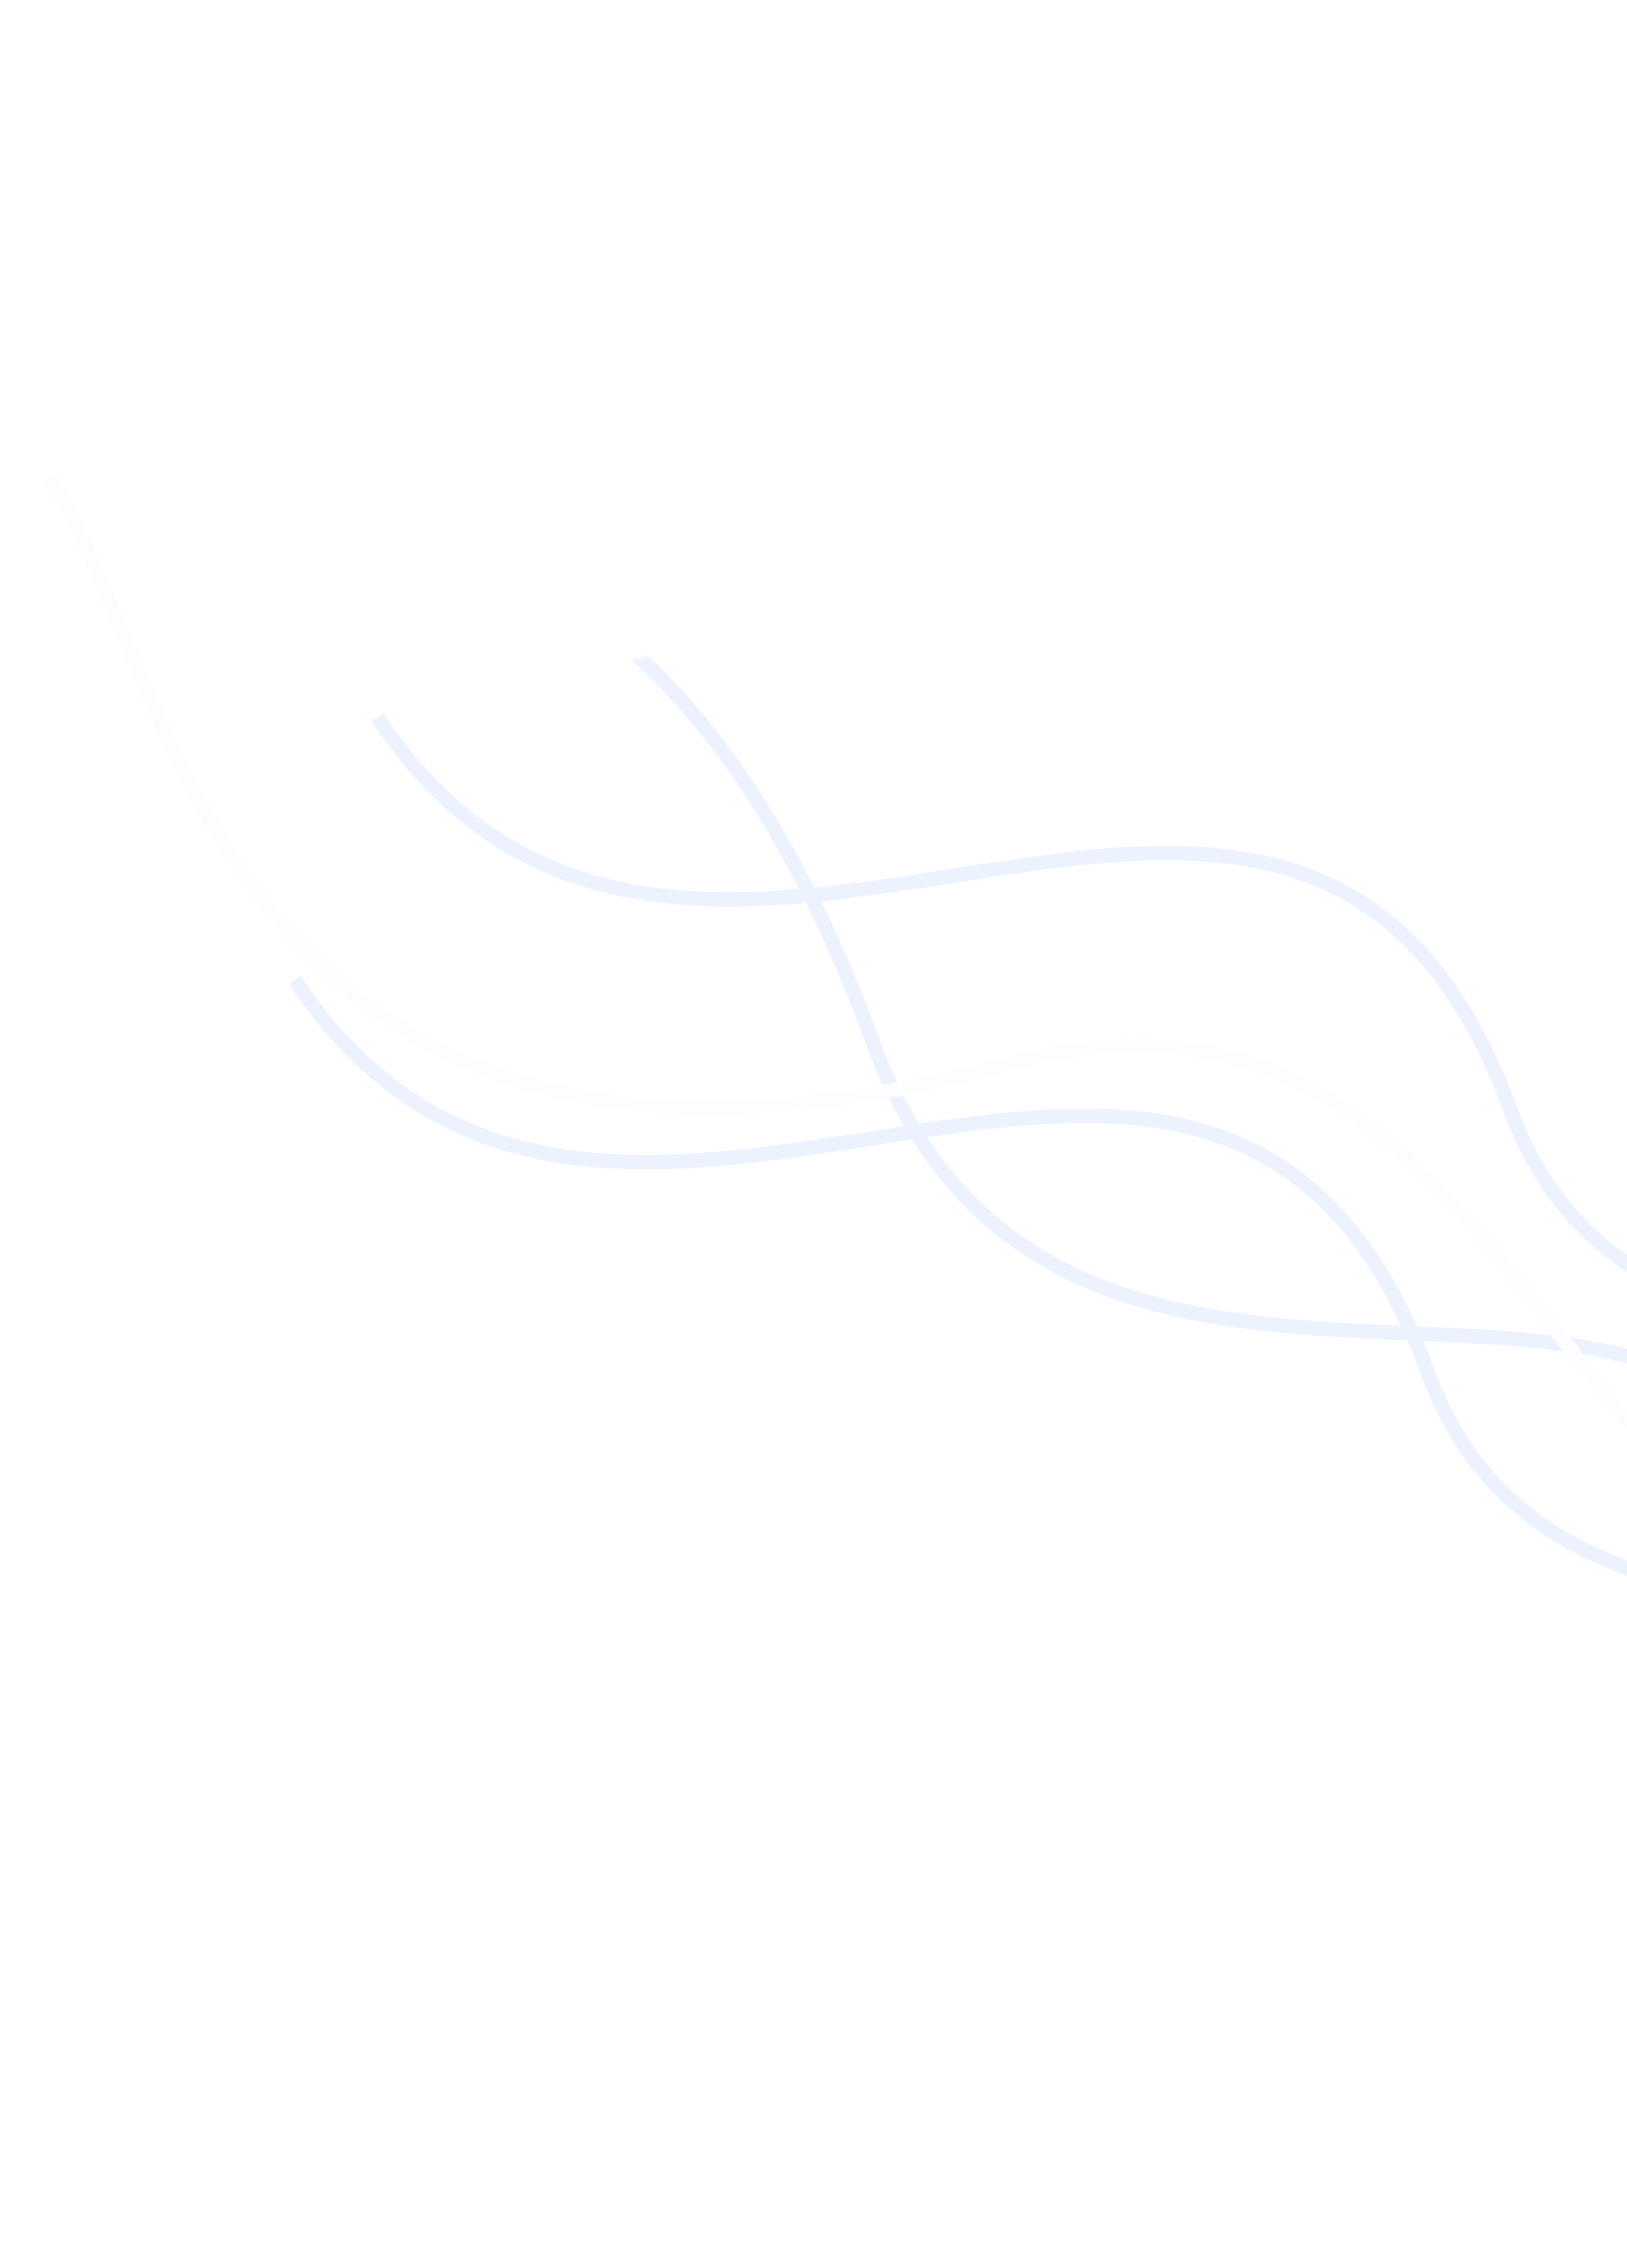 <svg width="452" height="630" viewBox="0 0 452 630" fill="none" xmlns="http://www.w3.org/2000/svg">
<g opacity="0.08">
<mask id="mask0_587_7596" style="mask-type:alpha" maskUnits="userSpaceOnUse" x="33" y="111" width="503" height="385">
<rect x="28.268" y="222.945" width="453.327" height="287.303" rx="24" transform="rotate(-15 28.268 222.945)" fill="#181059"/>
</mask>
<g mask="url(#mask0_587_7596)">
<path d="M-71.262 156.307C-28.405 199.253 151.013 39.268 242.619 289.797C290.995 422.099 452.03 330.891 493.388 406.28" stroke="#0C65FD" stroke-width="4"/>
</g>
<mask id="mask1_587_7596" style="mask-type:alpha" maskUnits="userSpaceOnUse" x="5" y="5" width="620" height="620">
<rect x="0.475" y="132.871" width="513.378" height="514.555" rx="24" transform="rotate(-15 0.475 132.871)" fill="#181059"/>
</mask>
<g mask="url(#mask1_587_7596)">
</g>
<mask id="mask2_587_7596" style="mask-type:alpha" maskUnits="userSpaceOnUse" x="5" y="5" width="620" height="620">
<rect x="0.475" y="132.871" width="513.378" height="514.555" rx="24" transform="rotate(-15 0.475 132.871)" fill="#181059"/>
</mask>
<g mask="url(#mask2_587_7596)">
<path d="M81.871 272.266C169.004 402.965 337.478 219.407 396.681 381.318C427.945 466.822 532.018 429.012 558.747 477.735" stroke="#0C65FD" stroke-width="4"/>
<path d="M104.814 199.268C191.947 329.967 360.421 146.409 419.624 308.32C450.889 393.824 554.961 356.014 581.69 404.736" stroke="#0C65FD" stroke-width="4"/>
<path d="M-7.957 115.125C51.82 125.51 24.032 364.285 281.694 295.245C417.763 258.785 435.688 442.986 521.152 433.496" stroke="#E3EAFF" stroke-width="4"/>
</g>
</g>
</svg>
